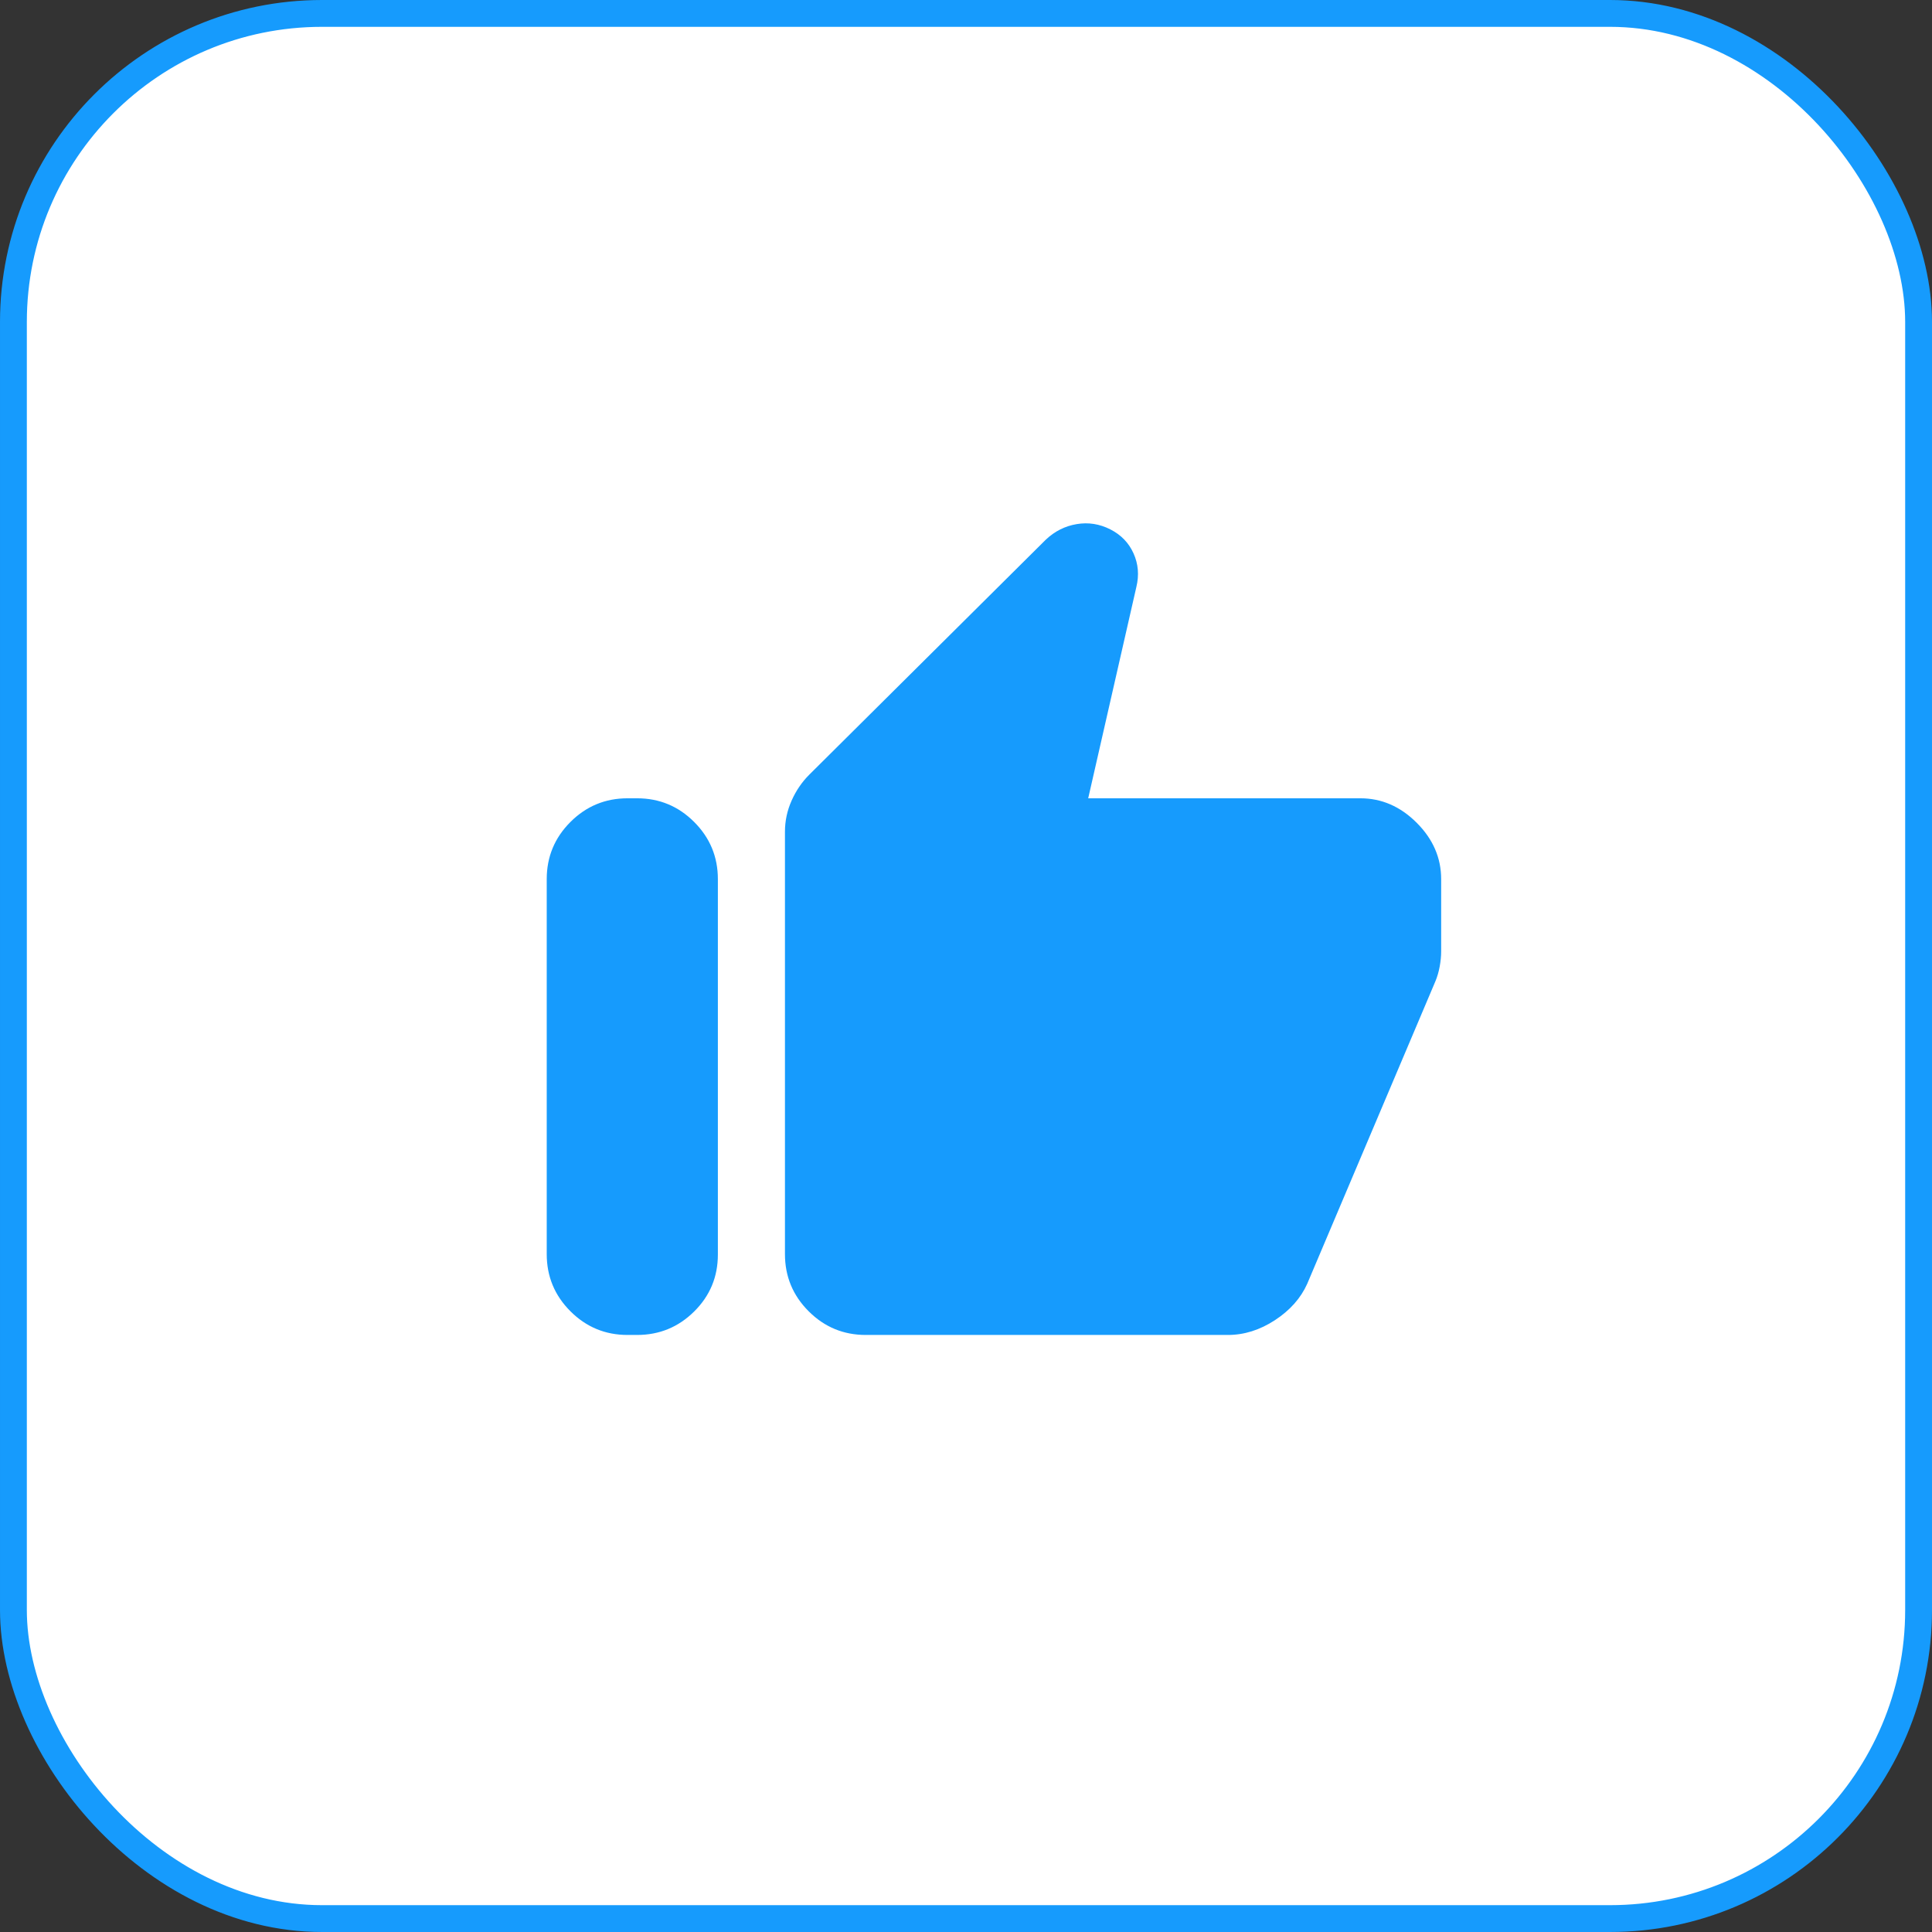<svg width="72" height="72" viewBox="0 0 72 72" fill="none" xmlns="http://www.w3.org/2000/svg">
<rect x="0" y="0" width="72" height="72" fill="#333333" stroke="none"/>
<rect x="0.5" y="0.5" width="71" height="71" rx="11.5" fill="white"/>
<rect x="0.5" y="0.5" width="71" height="71" rx="11.5" stroke="#169BFD"/>
<path d="M50.695 29.75C51.488 29.75 52.188 30.054 52.796 30.662C53.404 31.27 53.708 31.97 53.708 32.763V35.455C53.708 35.628 53.69 35.815 53.654 36.016C53.617 36.217 53.563 36.404 53.49 36.577L48.715 47.846C48.475 48.38 48.075 48.831 47.513 49.199C46.951 49.566 46.366 49.75 45.76 49.75H32.266C31.435 49.75 30.725 49.456 30.136 48.867C29.547 48.278 29.253 47.568 29.253 46.737V30.997C29.253 30.595 29.335 30.209 29.5 29.838C29.664 29.468 29.884 29.145 30.157 28.872L38.974 20.112C39.306 19.798 39.689 19.605 40.125 19.532C40.561 19.459 40.978 19.525 41.378 19.728C41.778 19.931 42.066 20.229 42.243 20.622C42.421 21.015 42.456 21.433 42.349 21.875L40.554 29.75H50.695ZM23.388 49.75C22.557 49.75 21.847 49.456 21.258 48.867C20.669 48.278 20.375 47.568 20.375 46.737V32.763C20.375 31.932 20.669 31.222 21.258 30.633C21.847 30.044 22.557 29.75 23.388 29.75H23.74C24.572 29.75 25.282 30.044 25.87 30.633C26.459 31.222 26.753 31.932 26.753 32.763V46.753C26.753 47.584 26.459 48.292 25.87 48.875C25.282 49.458 24.572 49.75 23.74 49.75H23.388Z" fill="#169BFD"/>
</svg>
